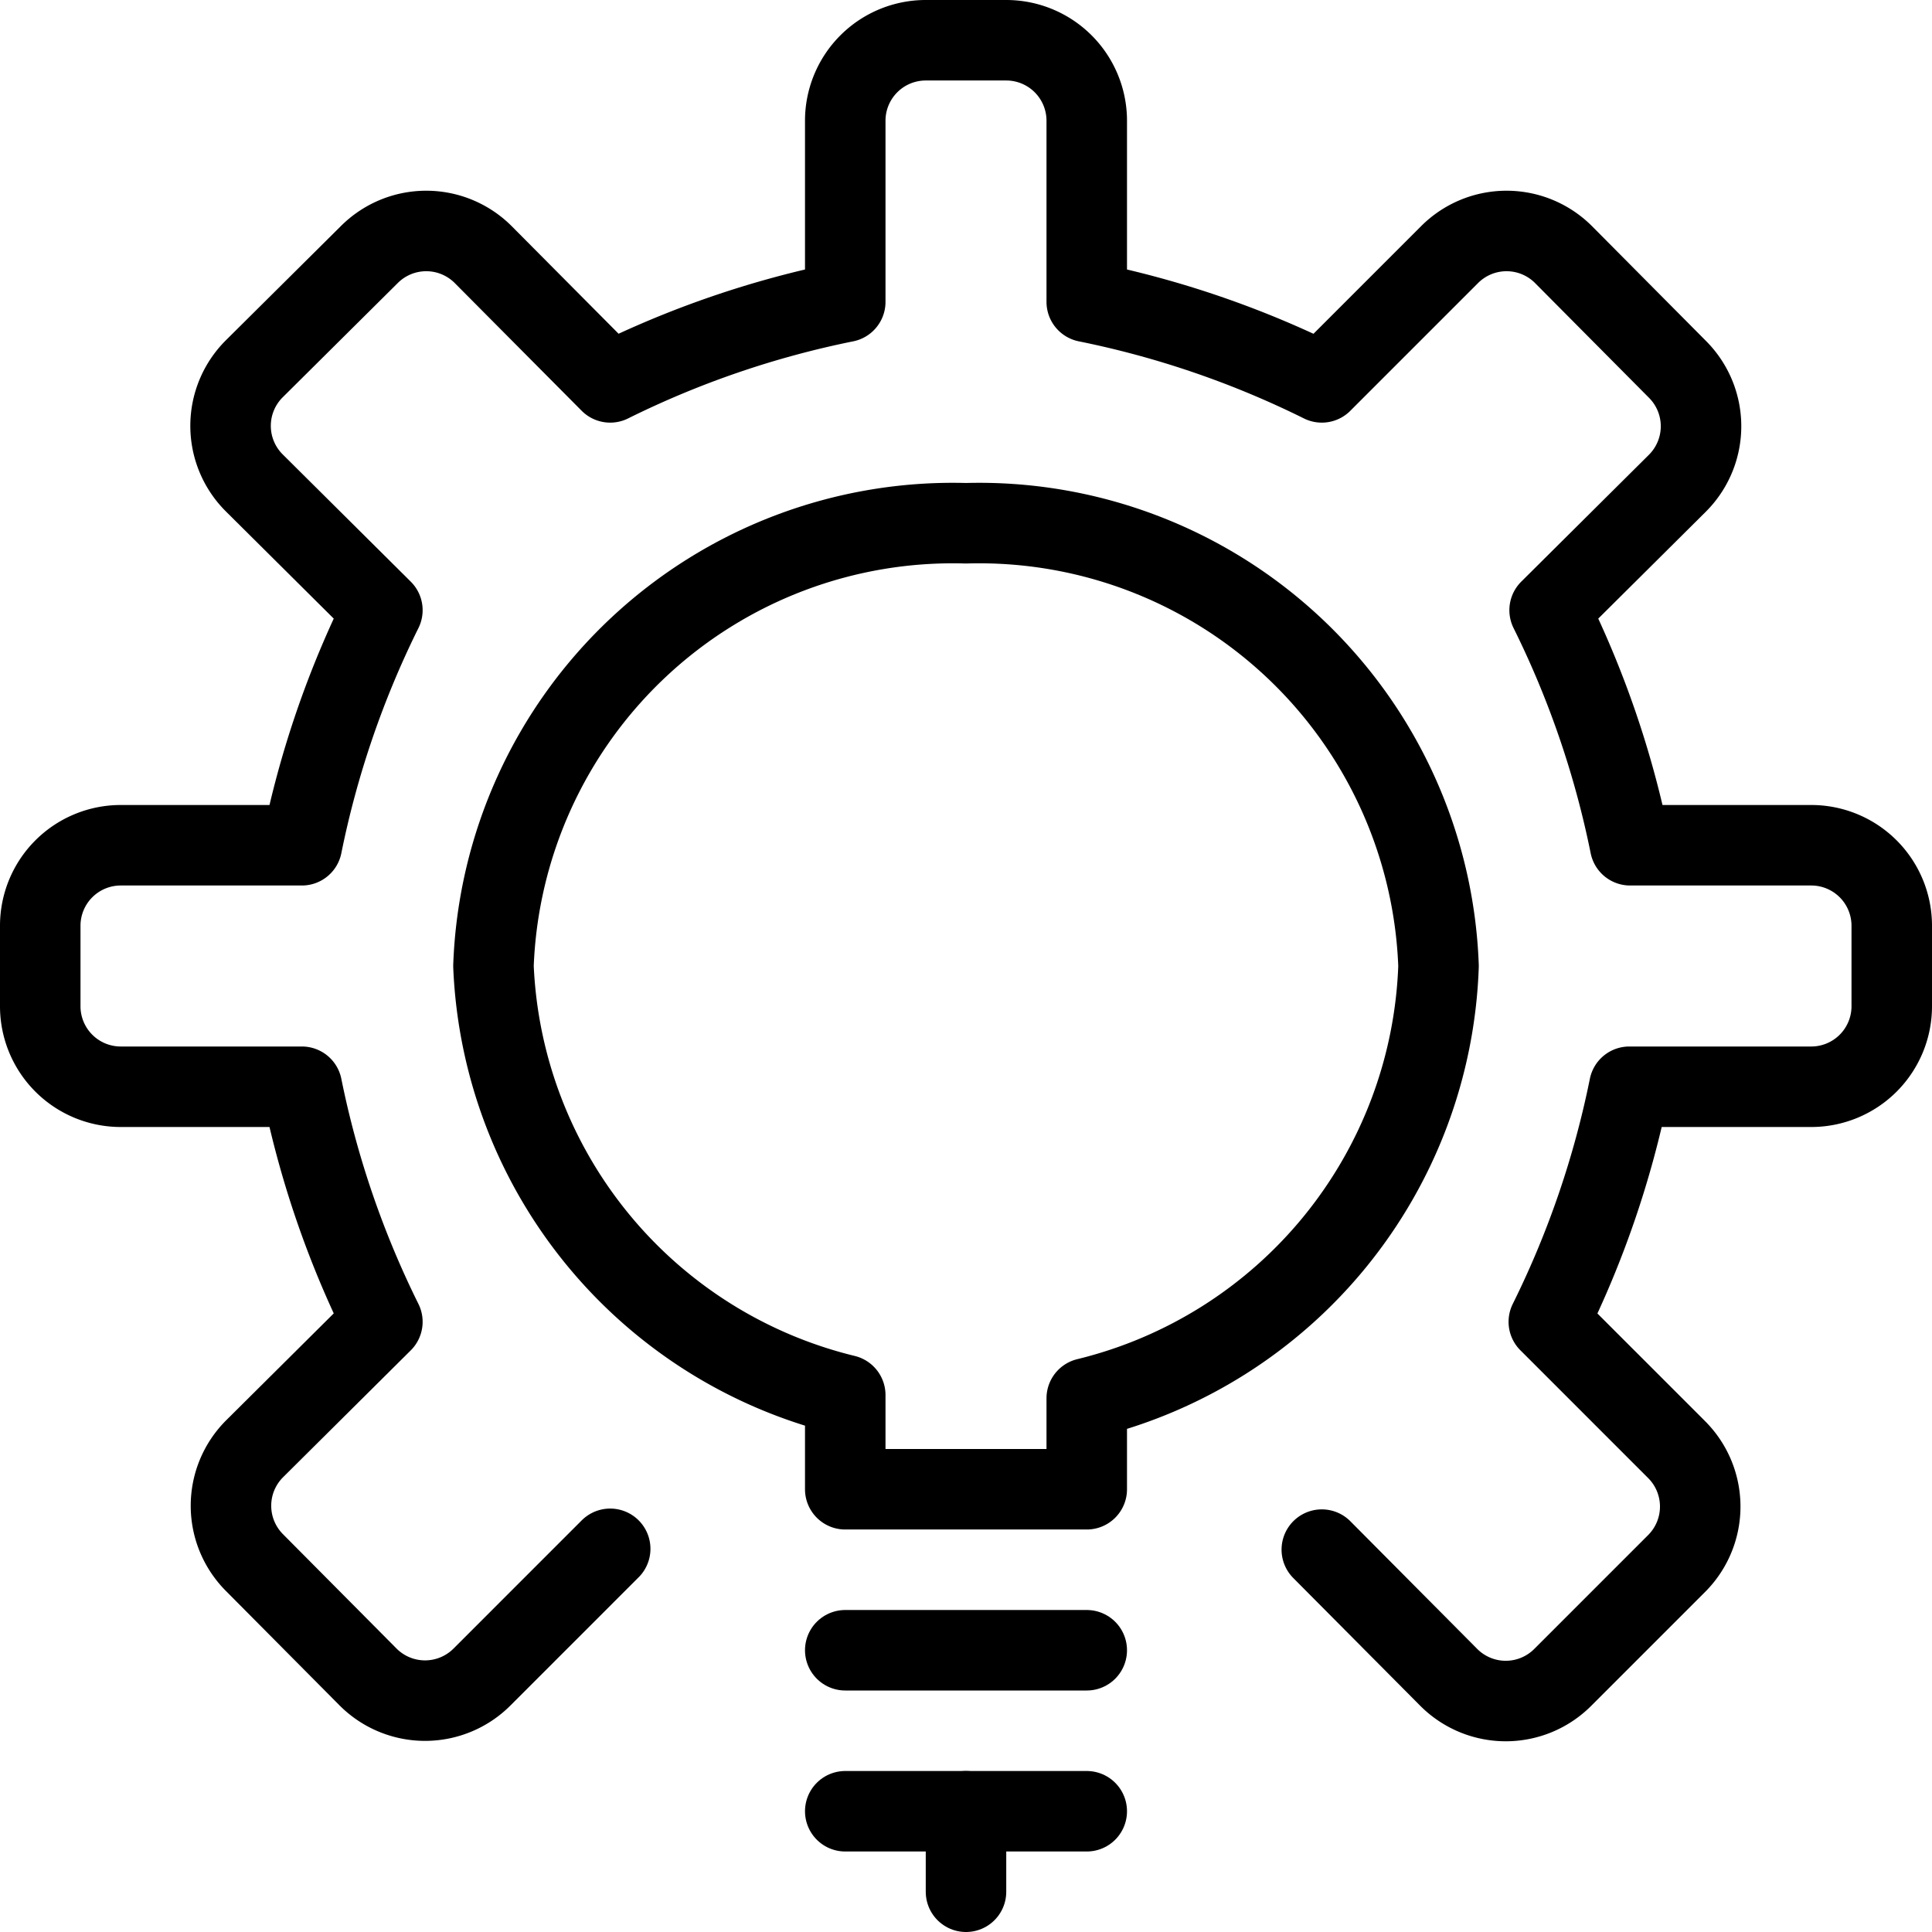 <svg xmlns="http://www.w3.org/2000/svg" viewBox="0 0 24 24">
  
<g transform="matrix(1,0,0,1,0,0)"><g>
    <path d="M16.42,19.25,18,20.84a1,1,0,0,0,1.41,0l1.42-1.42a1,1,0,0,0,0-1.41l-1.59-1.59a11.85,11.85,0,0,0,1-2.92H22.5a1,1,0,0,0,1-1v-1a1,1,0,0,0-1-1H20.25a11.85,11.85,0,0,0-1-2.92L20.84,6a1,1,0,0,0,0-1.41L19.42,3.16a1,1,0,0,0-1.41,0L16.42,4.75a11.85,11.85,0,0,0-2.92-1V1.5a1,1,0,0,0-1-1h-1a1,1,0,0,0-1,1V3.75a11.85,11.85,0,0,0-2.92,1L6,3.16a1,1,0,0,0-1.41,0L3.16,4.58A1,1,0,0,0,3.16,6L4.75,7.58a11.85,11.85,0,0,0-1,2.92H1.5a1,1,0,0,0-1,1v1a1,1,0,0,0,1,1H3.75a11.85,11.85,0,0,0,1,2.92L3.16,18a1,1,0,0,0,0,1.41l1.41,1.42a1,1,0,0,0,1.42,0l1.59-1.59" style="fill: none;stroke: #000000;stroke-linecap: round;stroke-linejoin: round"></path>
    <line x1="10.5" y1="20.5" x2="13.5" y2="20.5" style="fill: none;stroke: #000000;stroke-linecap: round;stroke-linejoin: round"></line>
    <line x1="10.5" y1="22.5" x2="13.5" y2="22.5" style="fill: none;stroke: #000000;stroke-linecap: round;stroke-linejoin: round"></line>
    <line x1="12" y1="22.5" x2="12" y2="23.5" style="fill: none;stroke: #000000;stroke-linecap: round;stroke-linejoin: round"></line>
    <path d="M17.87,12A5.71,5.71,0,0,0,12,6.5,5.71,5.71,0,0,0,6.13,12a5.73,5.73,0,0,0,4.37,5.33V18.5h3V17.37A5.73,5.73,0,0,0,17.87,12Z" style="fill: none;stroke: #000000;stroke-linecap: round;stroke-linejoin: round"></path>
  </g></g></svg>
